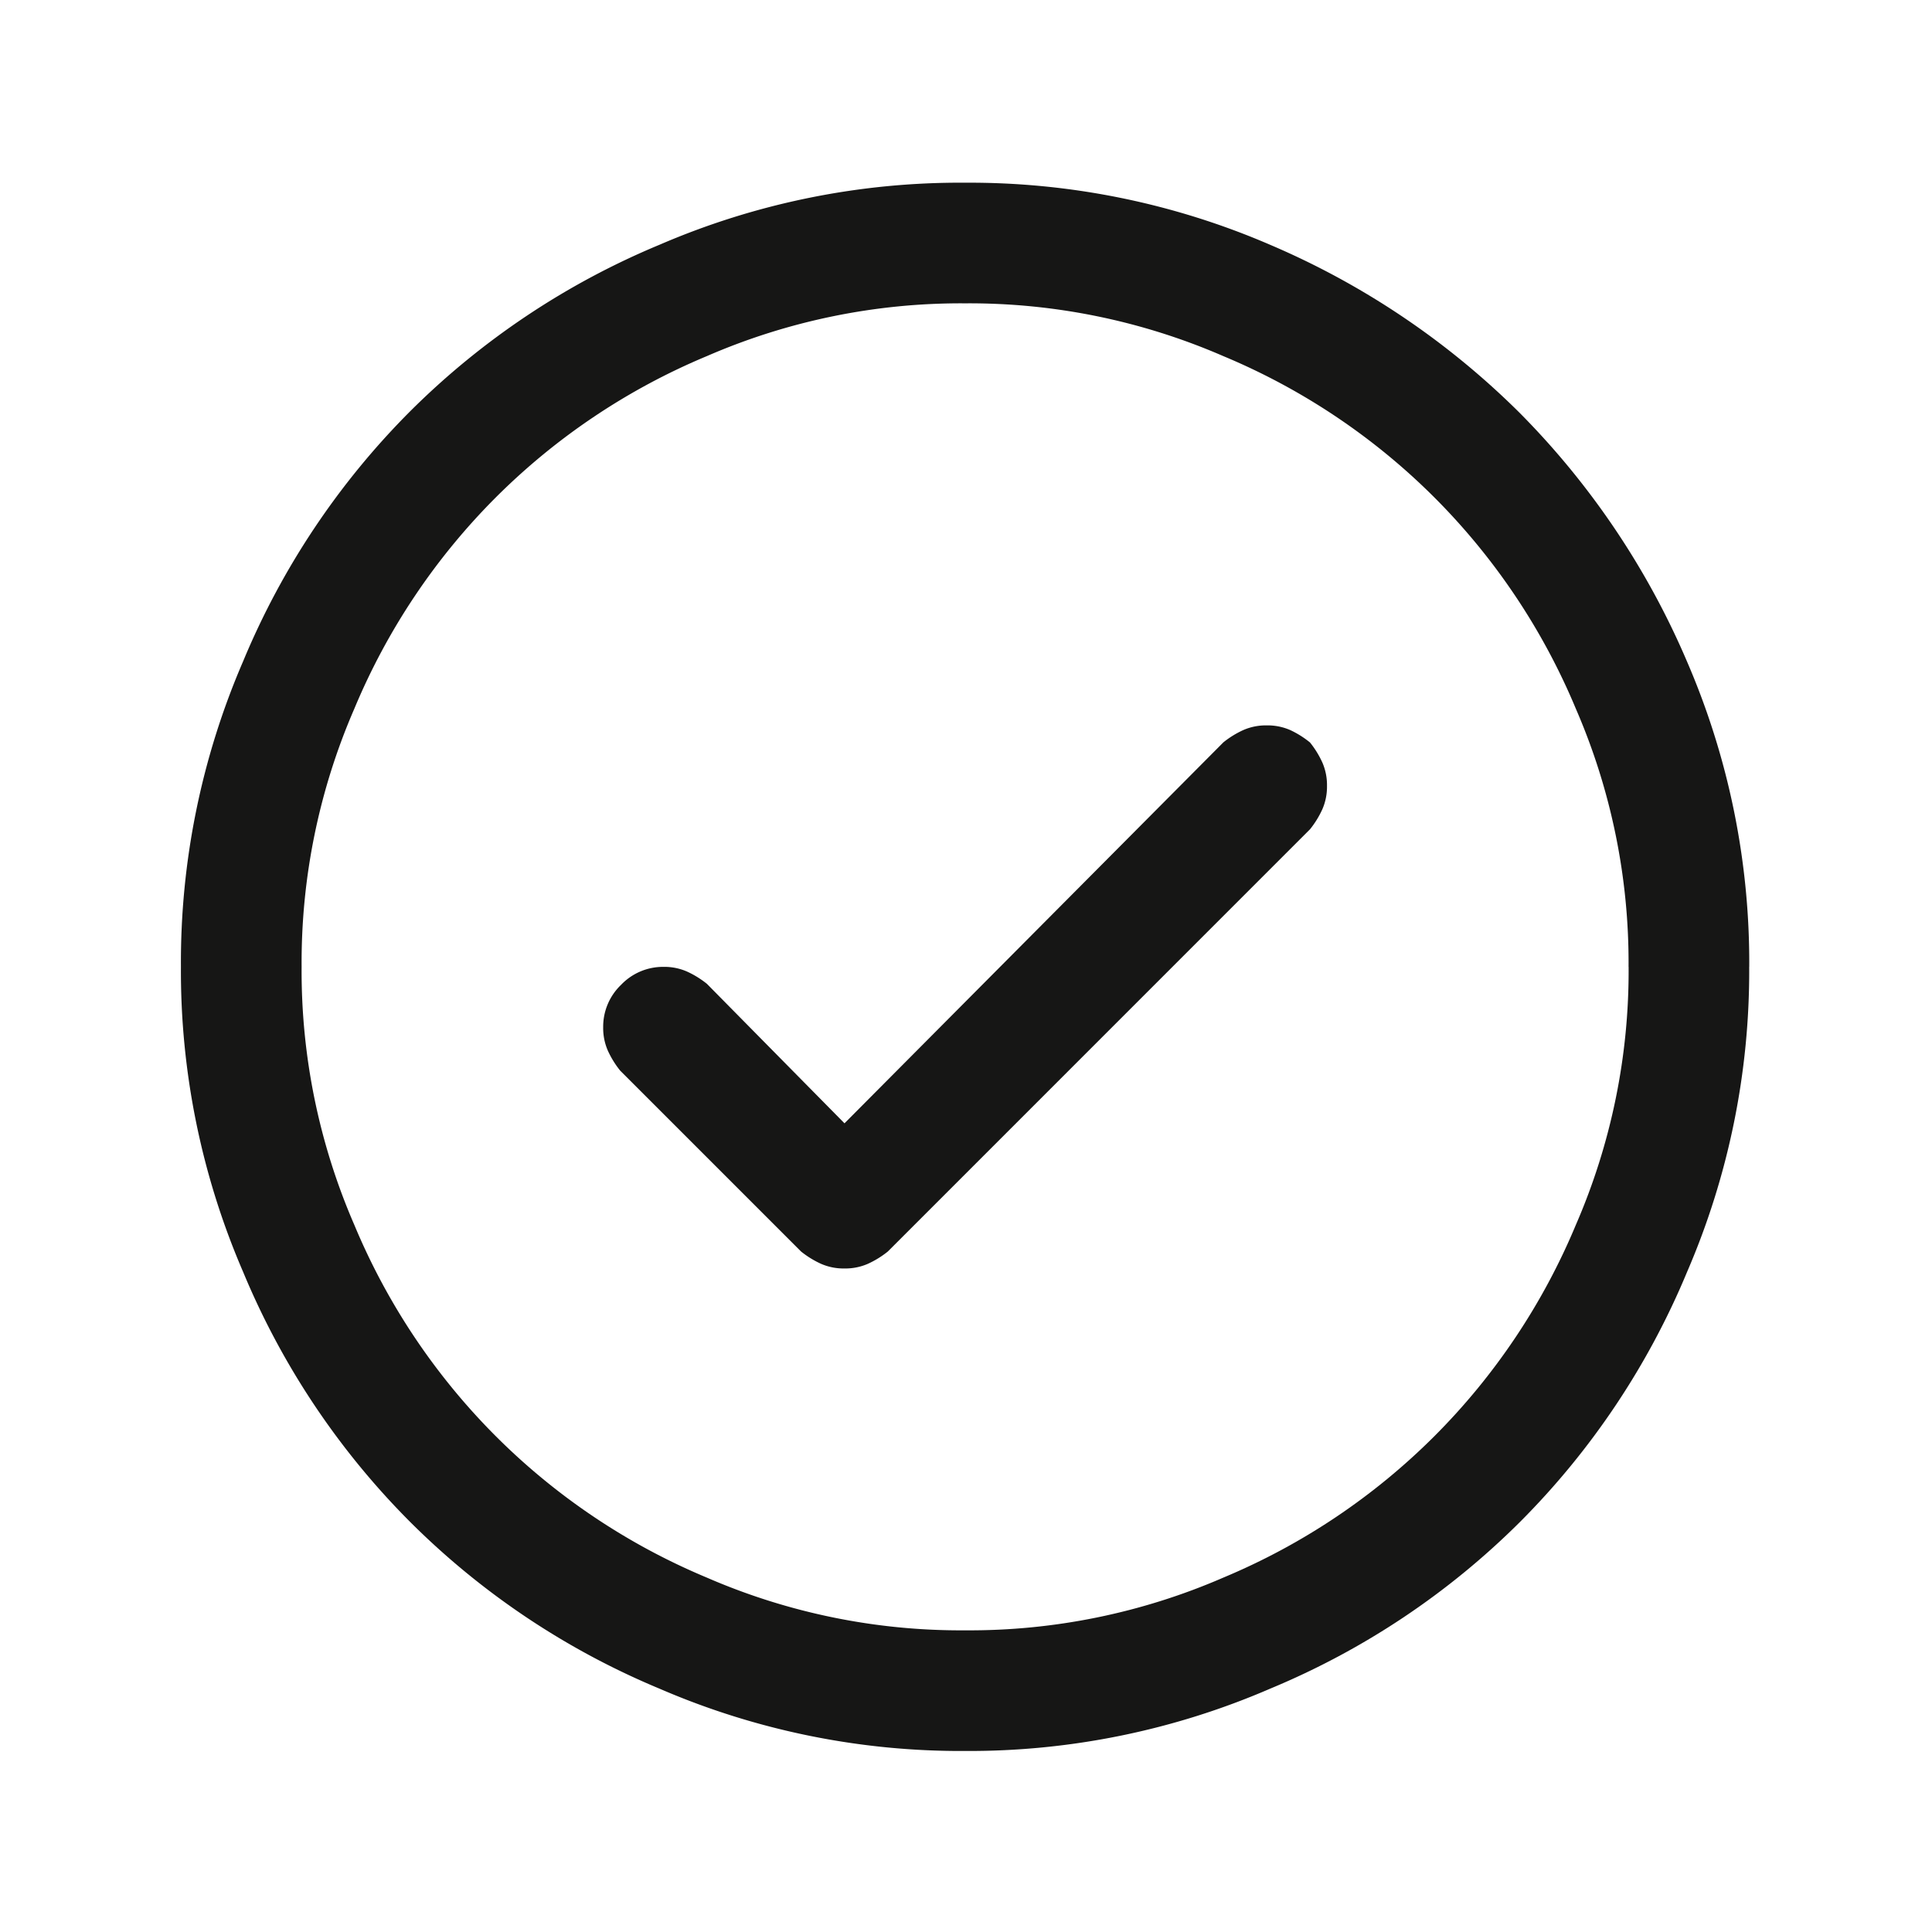 <svg id="cnt1-sez3-el1-icn1" xmlns="http://www.w3.org/2000/svg" xmlns:xlink="http://www.w3.org/1999/xlink" width="38.036" height="38.036" viewBox="0 0 38.036 38.036">
  <defs>
    <clipPath id="clip-path">
      <rect id="Rettangolo_894" data-name="Rettangolo 894" width="38.036" height="38.036" fill="none"/>
    </clipPath>
  </defs>
  <g id="Raggruppa_950" data-name="Raggruppa 950" clip-path="url(#clip-path)">
    <path id="Tracciato_1948" data-name="Tracciato 1948" d="M25.791-21.041a1.846,1.846,0,0,1,.241.39,1.109,1.109,0,0,1,.093.464,1.109,1.109,0,0,1-.093.464,1.846,1.846,0,0,1-.241.39l-8.312,8.313a1.846,1.846,0,0,1-.39.241,1.109,1.109,0,0,1-.464.093,1.109,1.109,0,0,1-.464-.093,1.846,1.846,0,0,1-.39-.241l-3.562-3.562a1.846,1.846,0,0,1-.241-.39,1.109,1.109,0,0,1-.093-.464,1.141,1.141,0,0,1,.353-.835,1.141,1.141,0,0,1,.835-.353,1.109,1.109,0,0,1,.464.093,1.846,1.846,0,0,1,.39.241l2.709,2.746,7.459-7.5a1.846,1.846,0,0,1,.39-.241,1.109,1.109,0,0,1,.464-.093,1.109,1.109,0,0,1,.464.093A1.846,1.846,0,0,1,25.791-21.041Zm8.646,4.416a14.93,14.93,0,0,1-1.225,6.012A15.24,15.24,0,0,1,29.929-5.7a15.24,15.24,0,0,1-4.917,3.284A14.93,14.93,0,0,1,19-1.187a14.93,14.93,0,0,1-6.012-1.225A15.24,15.24,0,0,1,8.071-5.7a15.24,15.24,0,0,1-3.284-4.917,14.93,14.93,0,0,1-1.225-6.012,14.93,14.93,0,0,1,1.225-6.012,15.24,15.24,0,0,1,3.284-4.917,15.24,15.24,0,0,1,4.917-3.284A14.93,14.93,0,0,1,19-32.062a14.93,14.93,0,0,1,6.012,1.225,15.684,15.684,0,0,1,4.9,3.3,15.684,15.684,0,0,1,3.3,4.9A14.93,14.93,0,0,1,34.438-16.625Zm-2.375,0a12.544,12.544,0,0,0-1.039-5.084,12.915,12.915,0,0,0-2.783-4.156,12.915,12.915,0,0,0-4.156-2.783A12.544,12.544,0,0,0,19-29.687a12.544,12.544,0,0,0-5.084,1.039A12.915,12.915,0,0,0,9.76-25.865a12.915,12.915,0,0,0-2.783,4.156,12.544,12.544,0,0,0-1.039,5.084,12.544,12.544,0,0,0,1.039,5.084A12.915,12.915,0,0,0,9.76-7.385,12.915,12.915,0,0,0,13.916-4.6,12.544,12.544,0,0,0,19-3.562,12.544,12.544,0,0,0,24.084-4.6,12.915,12.915,0,0,0,28.24-7.385a12.915,12.915,0,0,0,2.783-4.156A12.544,12.544,0,0,0,32.063-16.625Z" transform="translate(0 35.659)" fill="#161615"/>
  </g>
</svg>
